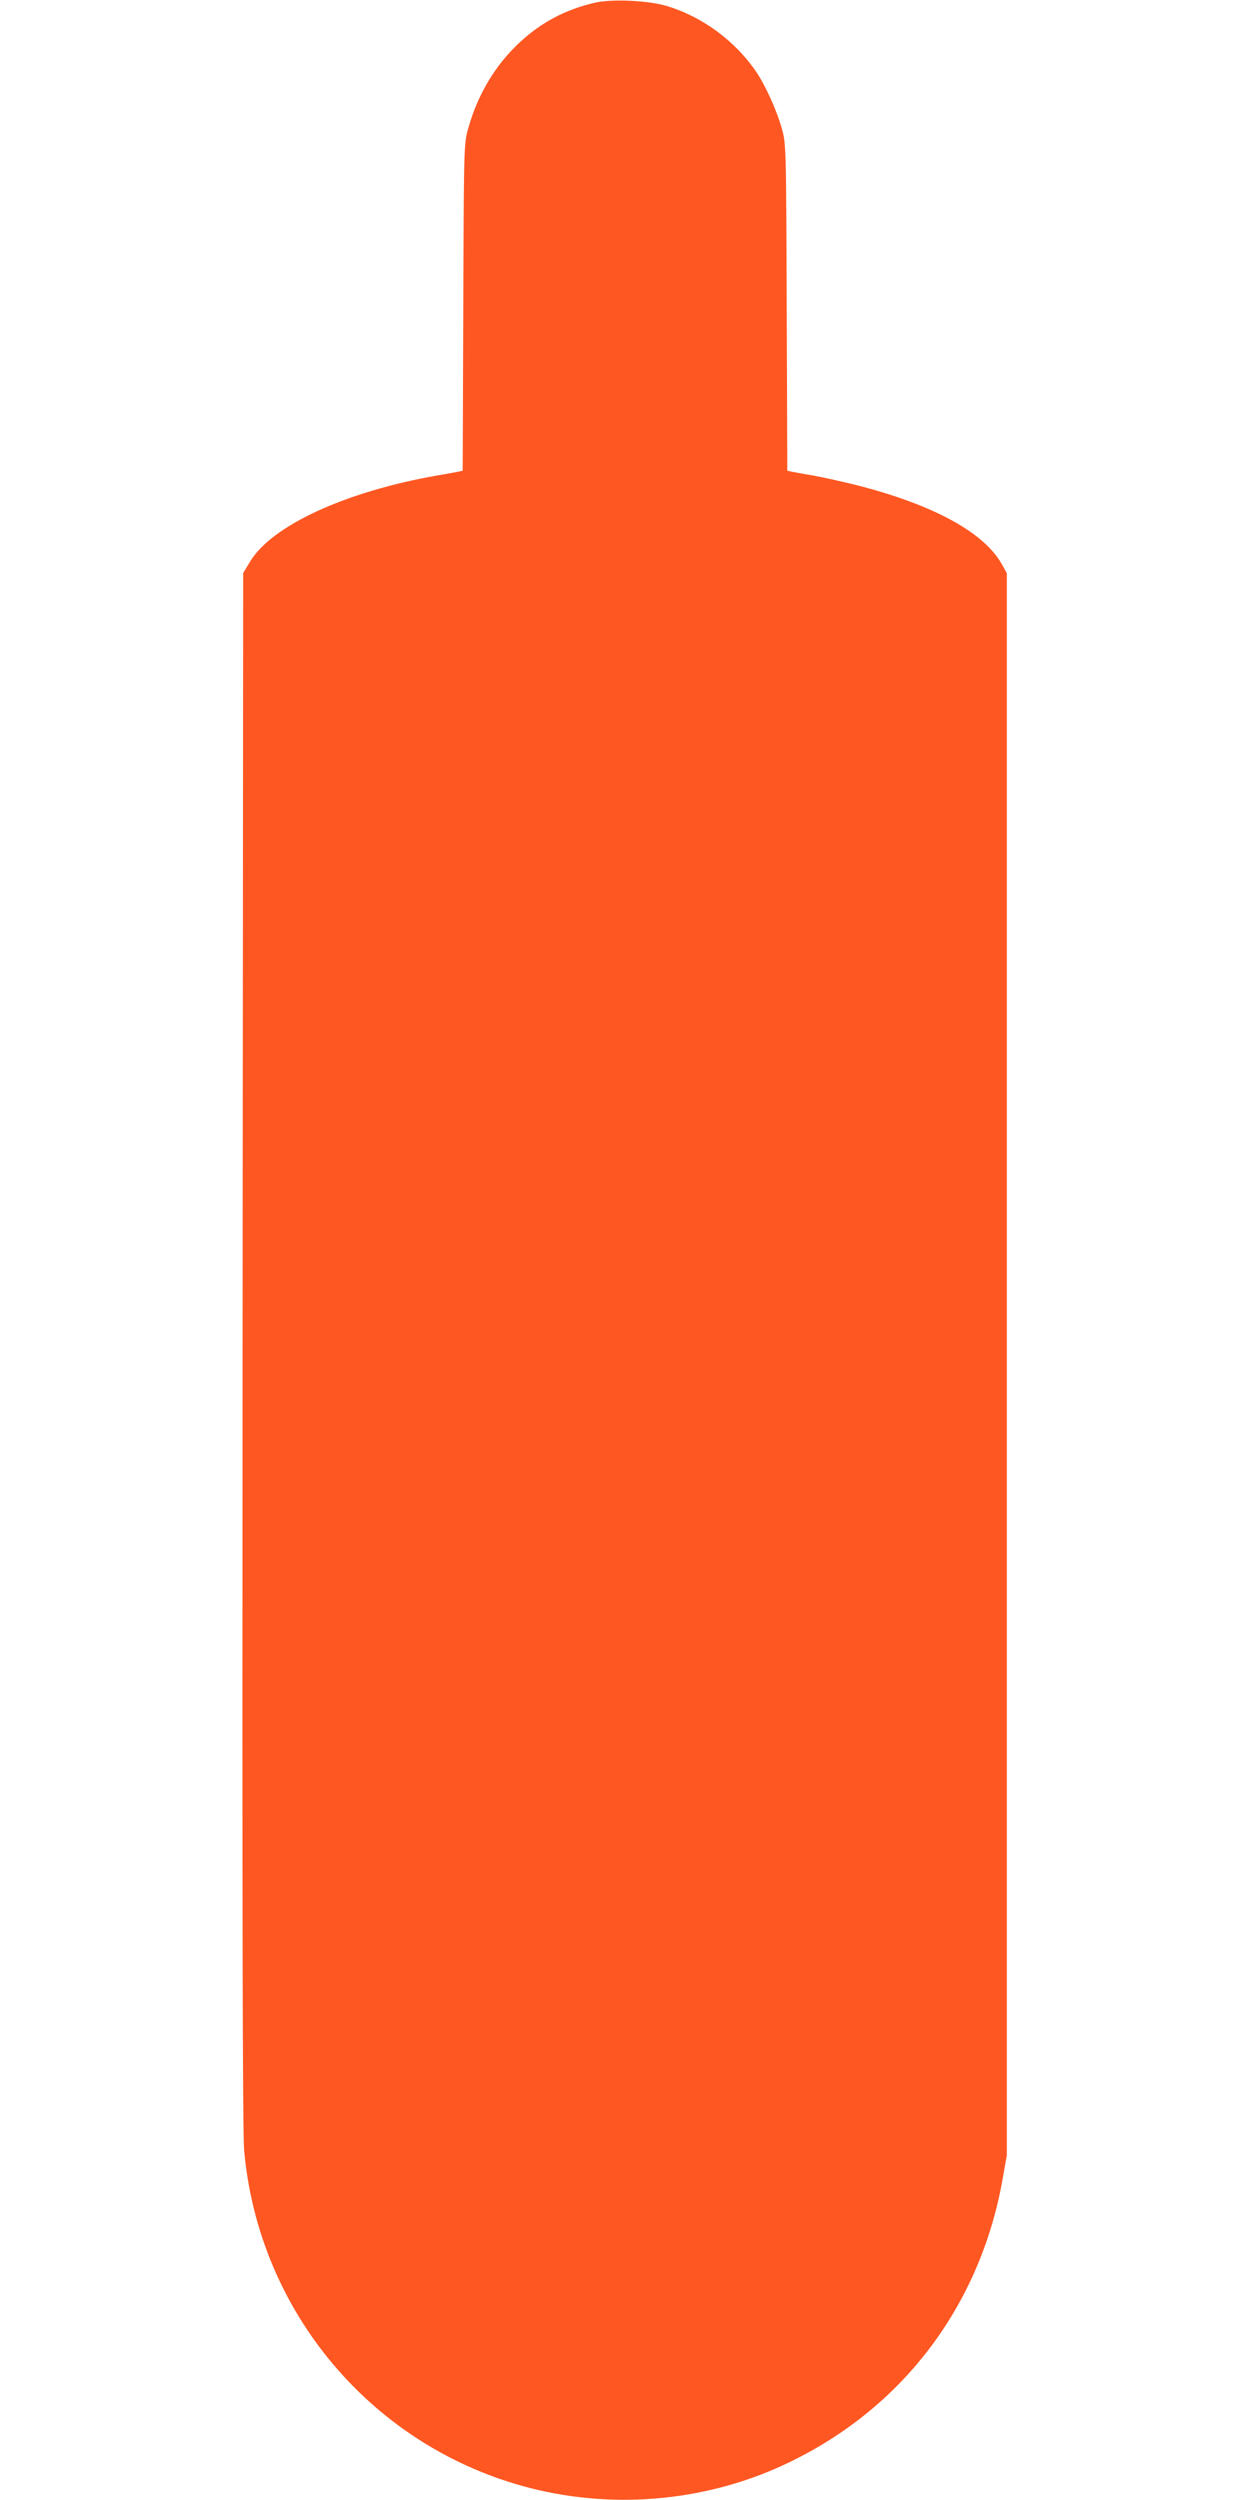 <?xml version="1.0" standalone="no"?>
<!DOCTYPE svg PUBLIC "-//W3C//DTD SVG 20010904//EN"
 "http://www.w3.org/TR/2001/REC-SVG-20010904/DTD/svg10.dtd">
<svg version="1.0" xmlns="http://www.w3.org/2000/svg"
 width="640pt" height="1280pt" viewBox="0 0 640 1280"
 preserveAspectRatio="xMidYMid meet">
<g transform="translate(0,1280) scale(0.1,-0.1)"
fill="#ff5722" stroke="none">
<path d="M3045 12786 c-150 -35 -273 -100 -383 -202 -124 -114 -216 -267 -264
-439 -23 -80 -23 -84 -26 -917 l-3 -838 -22 -5 c-12 -2 -62 -12 -112 -20 -469
-83 -845 -257 -955 -441 l-35 -58 -3 -3976 c-2 -2854 0 -4010 8 -4100 74 -831
661 -1523 1465 -1729 443 -113 922 -65 1330 134 580 281 971 800 1087 1440
l23 130 0 4050 0 4050 -22 40 c-90 168 -356 313 -759 414 -66 16 -159 37 -209
46 -49 8 -100 18 -112 20 l-22 5 -3 838 c-3 833 -3 837 -26 917 -25 90 -85
222 -132 290 -110 160 -280 283 -462 336 -94 27 -278 35 -363 15z"/>
</g>
</svg>
